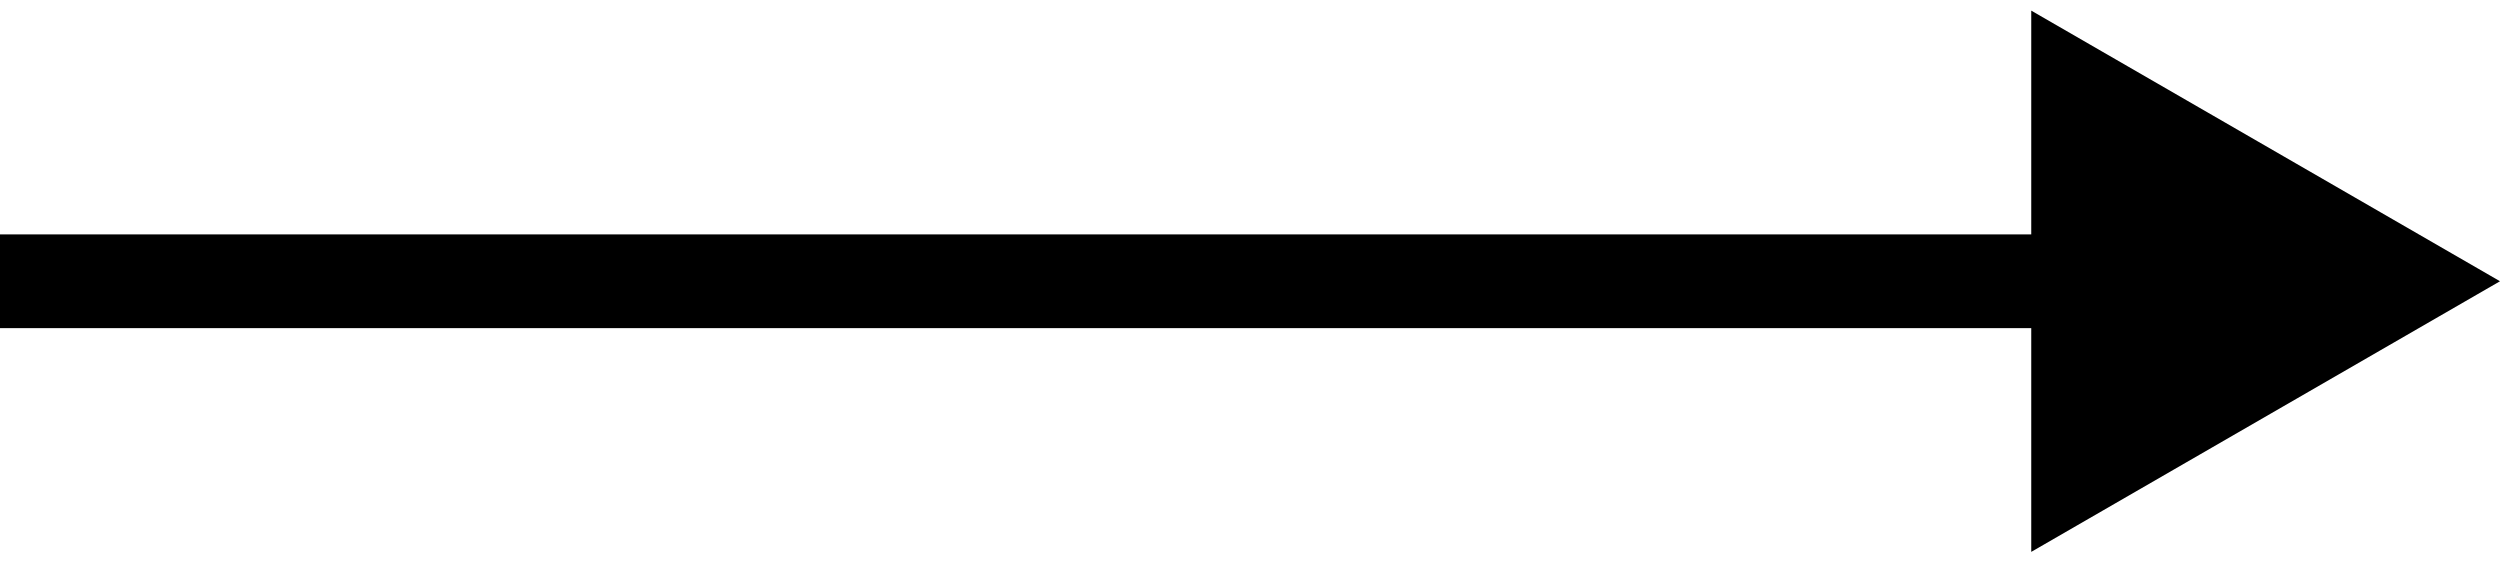 <?xml version="1.0" encoding="UTF-8"?> <svg xmlns="http://www.w3.org/2000/svg" width="80" height="18" viewBox="0 0 80 18" fill="none"><path d="M80 9L65 0.34L65 17.66L80 9ZM-1.31134e-07 10.5L66.5 10.5L66.5 7.5L1.31134e-07 7.5L-1.31134e-07 10.5Z" fill="black"></path></svg> 